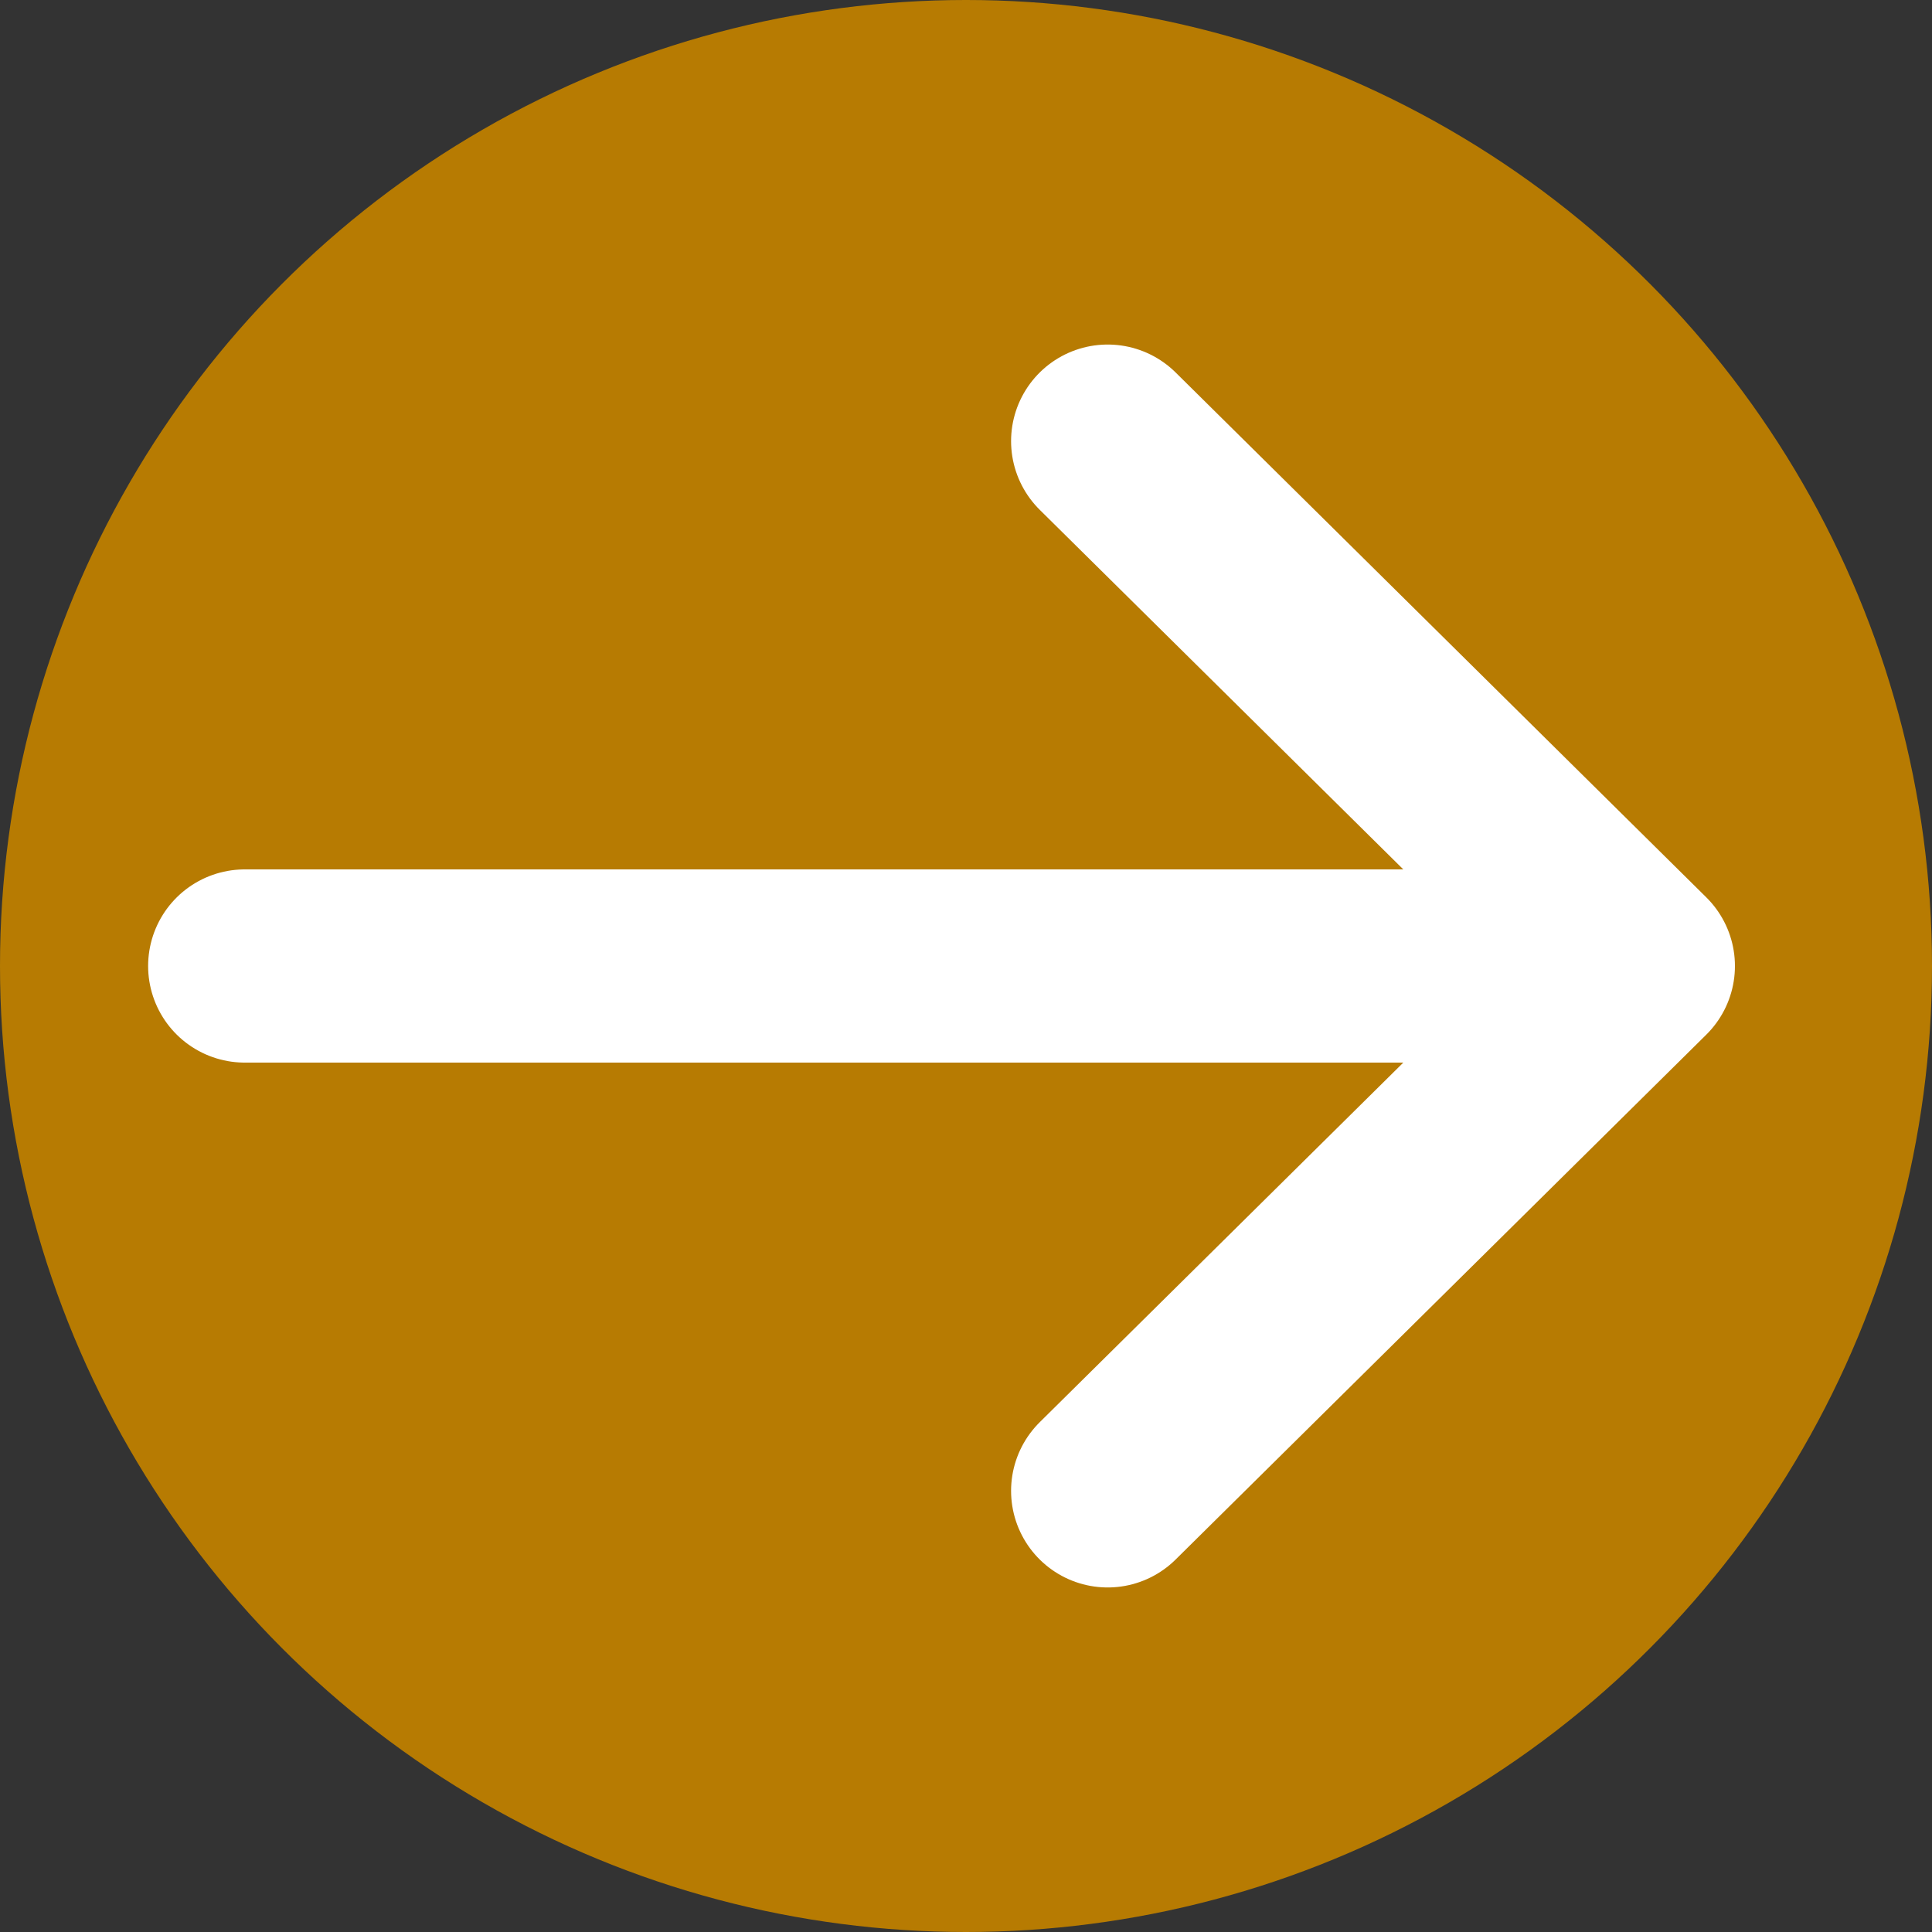 <?xml version="1.0" encoding="utf-8"?>
<!-- Generator: Adobe Illustrator 27.4.0, SVG Export Plug-In . SVG Version: 6.00 Build 0)  -->
<svg version="1.1" xmlns="http://www.w3.org/2000/svg" xmlns:xlink="http://www.w3.org/1999/xlink" x="0px" y="0px"
	 viewBox="0 0 300 300" style="enable-background:new 0 0 300 300;" xml:space="preserve">
<rect x="0" y="0" width="300" height="300" fill="#333333" stroke="none"/>
<style type="text/css">
	.st0{fill:#B77B02;}
	.st1{fill:none;stroke:#FFFFFF;stroke-width:30;stroke-linecap:round;stroke-linejoin:round;stroke-miterlimit:10;}
</style>
<g id="圖層_1">
	<circle class="st0" cx="150" cy="150" r="150"/>
</g>
<g id="圖層_2">
	<polyline class="st1" points="172,68.5 254.4,150 172,231.5 	"/>
	<line class="st1" x1="246" y1="150" x2="38" y2="150"/>
</g>
</svg>
